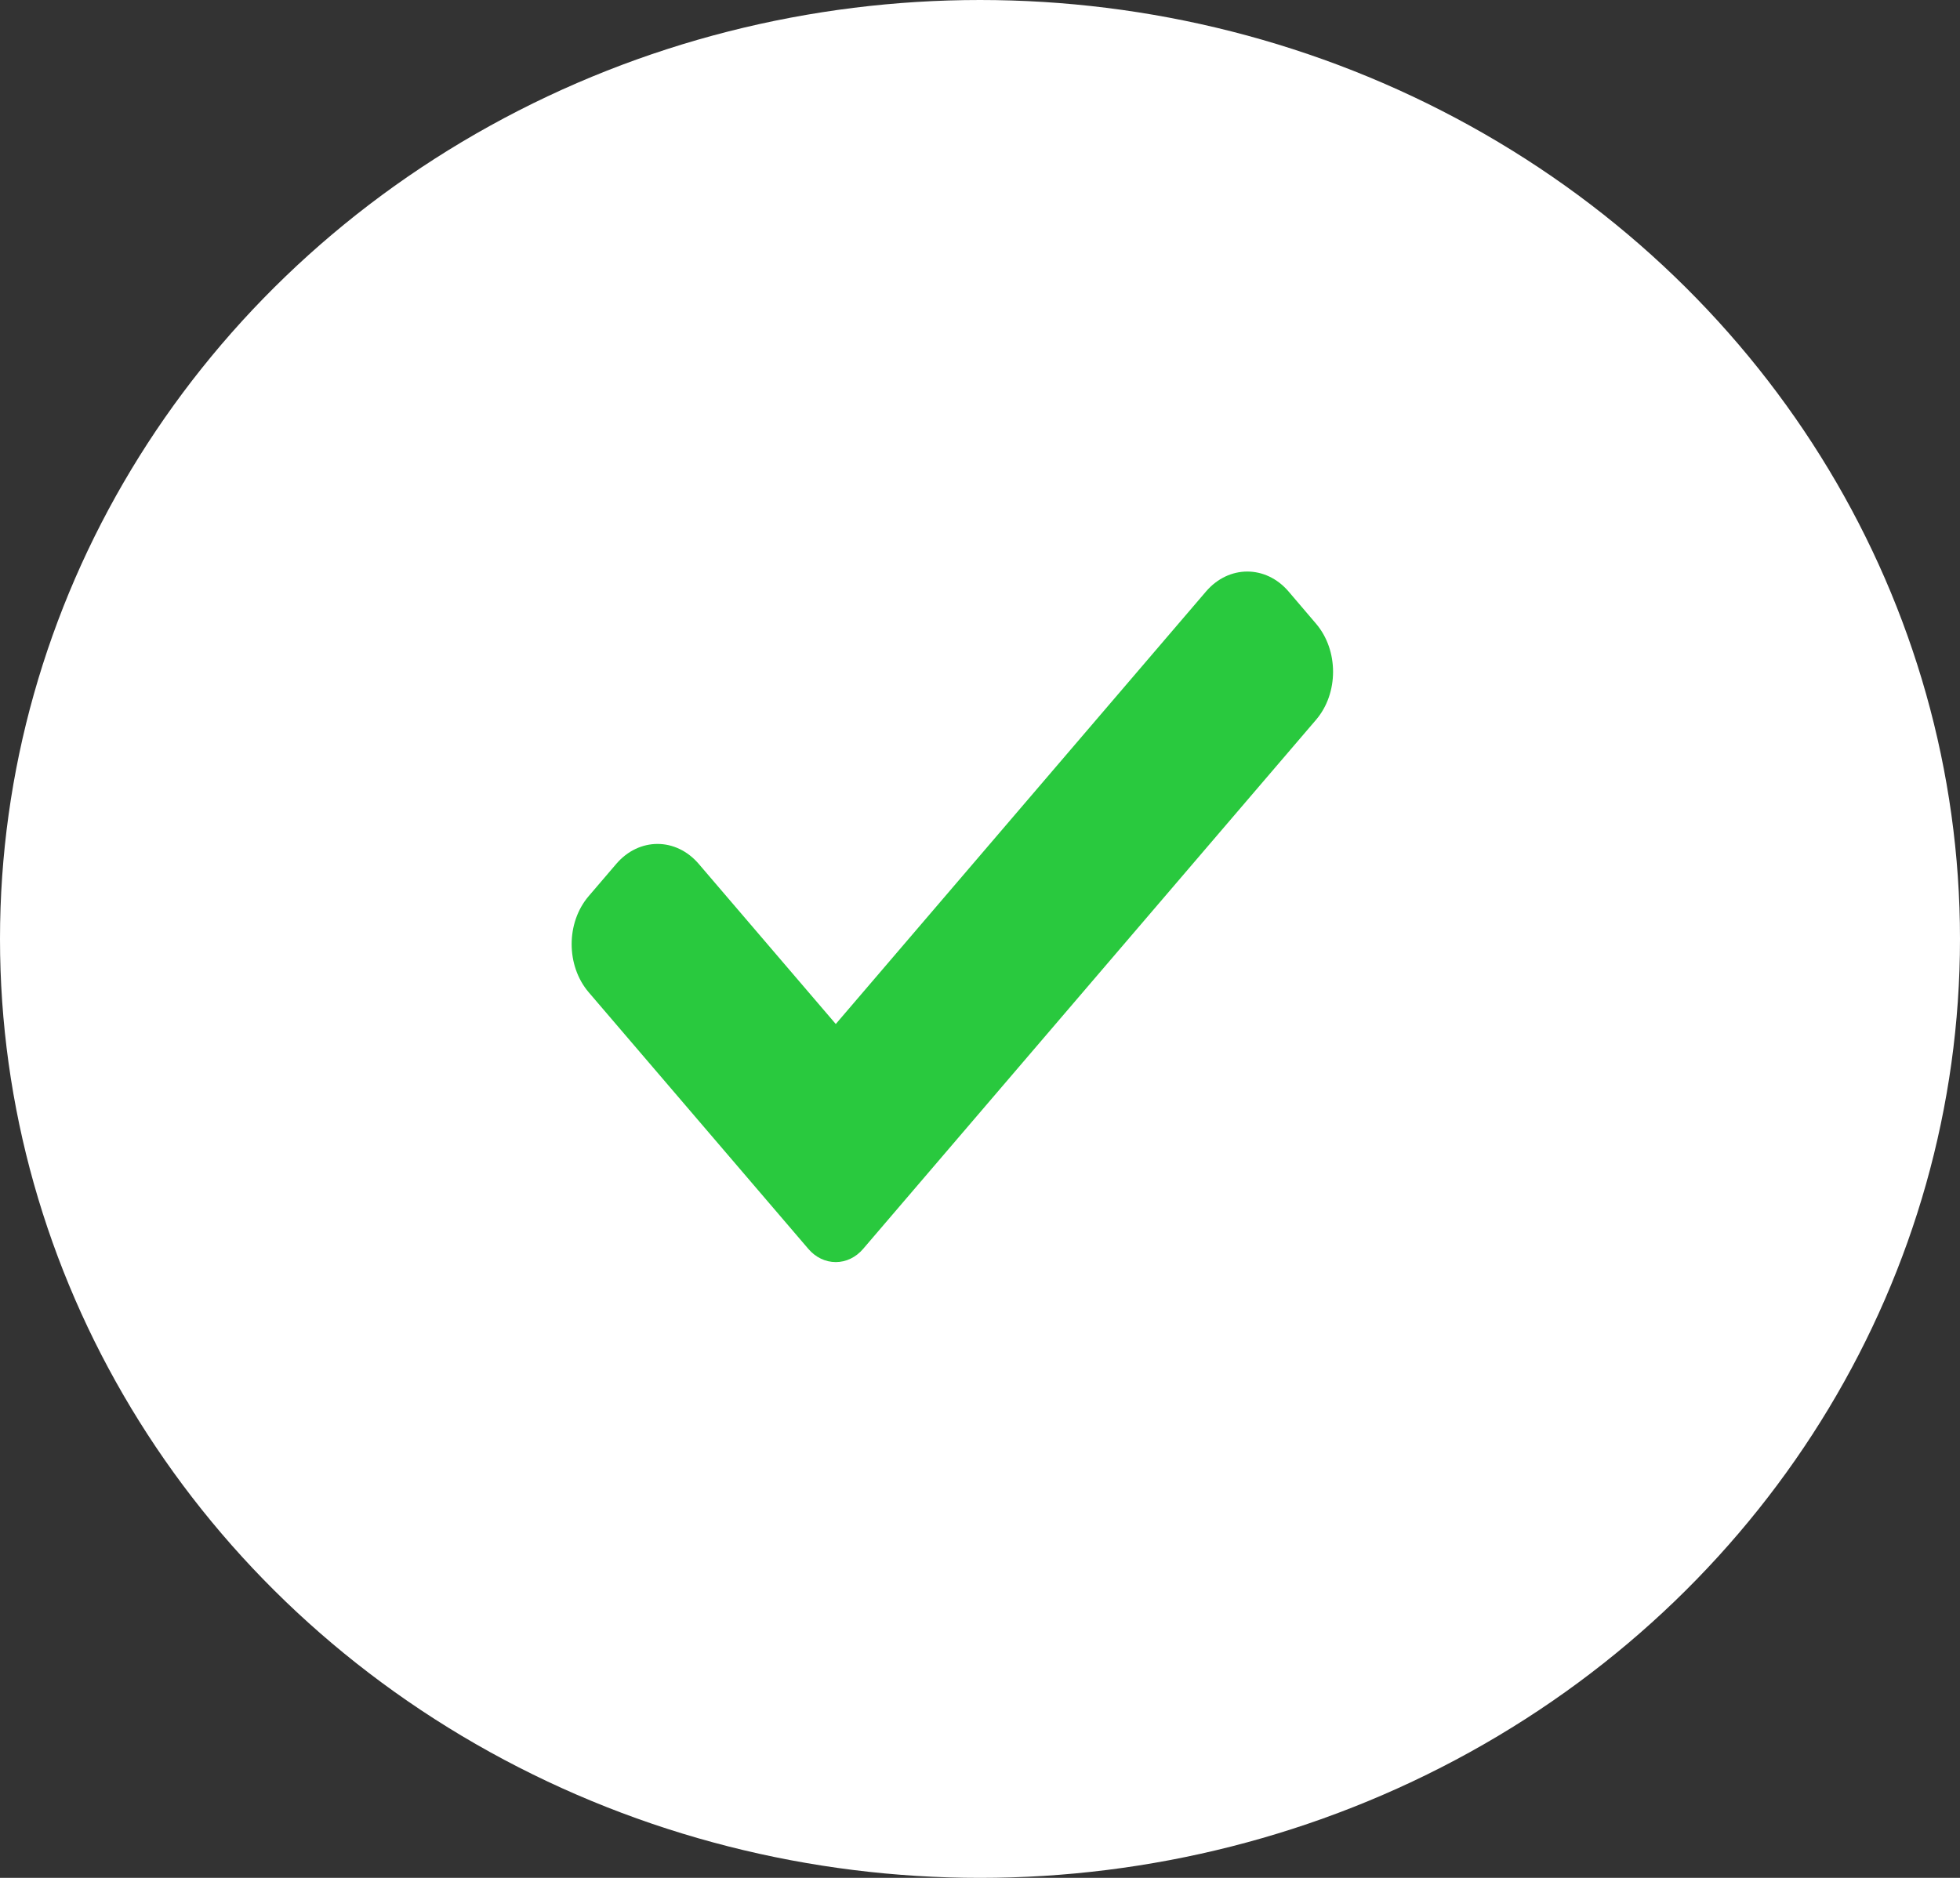<?xml version="1.0" encoding="UTF-8"?> <svg xmlns="http://www.w3.org/2000/svg" width="24" height="23" viewBox="0 0 24 23" fill="none"><rect x="0" y="0" width="24" height="23" fill="#333333" stroke="none"/> <ellipse cx="12" cy="11.5" rx="12" ry="11.5" fill="white"></ellipse> <path d="M10.57 15.295C10.481 15.4 10.36 15.458 10.234 15.458C10.107 15.458 9.986 15.4 9.897 15.295L7.209 12.154C6.93 11.828 6.93 11.3 7.209 10.975L7.546 10.581C7.825 10.255 8.277 10.255 8.556 10.581L10.234 12.542L14.768 7.244C15.047 6.919 15.499 6.919 15.778 7.244L16.114 7.638C16.393 7.964 16.393 8.492 16.114 8.817L10.57 15.295Z" fill="#29C93E"></path> </svg> 